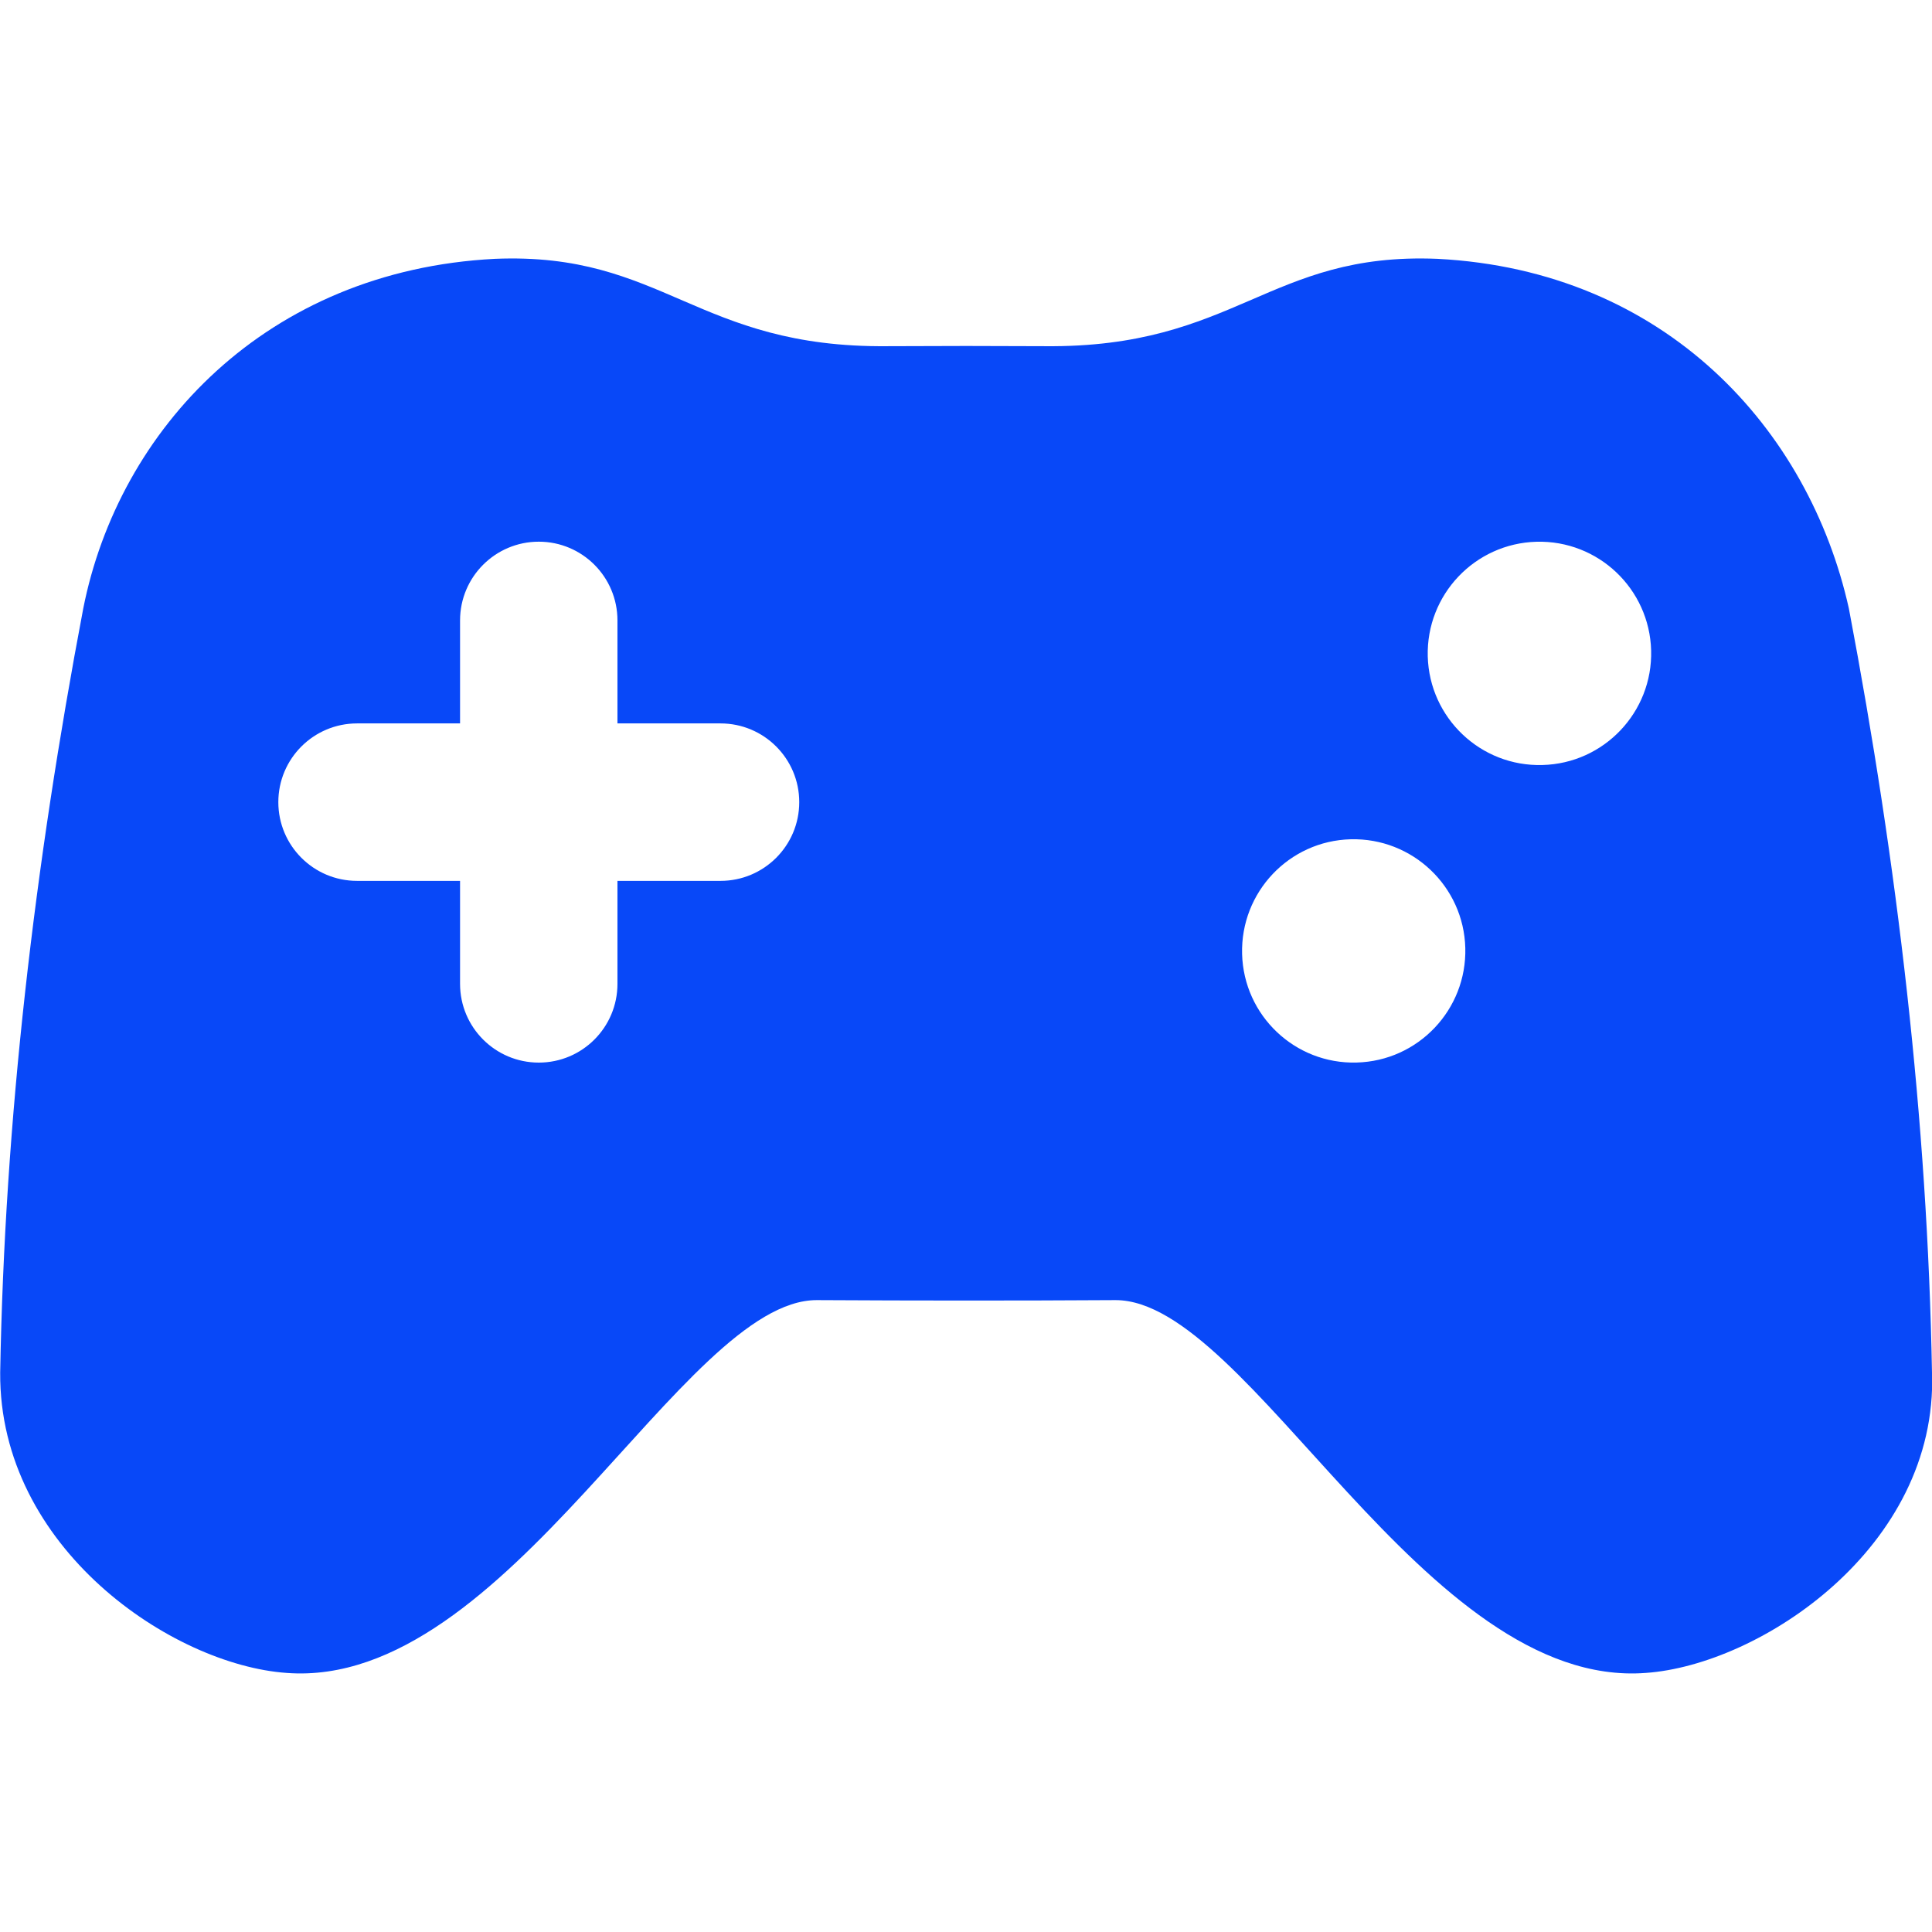 <svg width="32" height="32" viewBox="0 0 32 32" fill="none" xmlns="http://www.w3.org/2000/svg">
<g clip-path="url(#clip0_8_263)">
<path d="M32 22.736C31.925 18.561 31.432 14.339 30.623 10.078C29.964 7.117 27.594 4.481 23.808 4.287C21.012 4.172 20.471 5.765 17.304 5.734C16.436 5.729 15.569 5.729 14.702 5.734C11.534 5.765 10.992 4.172 8.198 4.287C4.41 4.481 1.966 7.111 1.379 10.078C0.57 14.339 0.077 18.561 0.003 22.736C-0.016 25.642 2.854 27.576 4.748 27.709C8.406 27.985 11.312 21.534 13.527 21.534C15.178 21.543 16.828 21.544 18.478 21.534C20.693 21.534 23.597 27.986 27.258 27.709C29.151 27.577 32.095 25.63 32.001 22.736H32ZM11.934 14.59H10.227V16.296C10.227 17.016 9.644 17.6 8.924 17.6C8.204 17.6 7.62 17.016 7.62 16.296V14.59H5.914C5.194 14.59 4.61 14.006 4.61 13.286C4.61 12.566 5.194 11.982 5.914 11.982H7.62V10.276C7.62 9.556 8.204 8.972 8.924 8.972C9.644 8.972 10.227 9.556 10.227 10.276V11.982H11.934C12.654 11.982 13.238 12.566 13.238 13.286C13.238 14.006 12.654 14.59 11.934 14.59ZM22.469 17.599C21.449 17.627 20.6 16.821 20.573 15.801C20.546 14.777 21.352 13.927 22.372 13.901C23.394 13.875 24.244 14.681 24.27 15.702C24.296 16.723 23.49 17.573 22.469 17.599ZM25.547 12.671C24.527 12.7 23.676 11.893 23.648 10.872C23.622 9.85 24.428 9.001 25.449 8.973C26.472 8.946 27.321 9.753 27.348 10.774C27.375 11.795 26.567 12.646 25.547 12.671Z" fill="#0848F8"/>
</g>
<defs>
<clipPath id="clip0_8_263">
<rect width="32" height="32" fill="white"/>
</clipPath>
</defs>
</svg>
